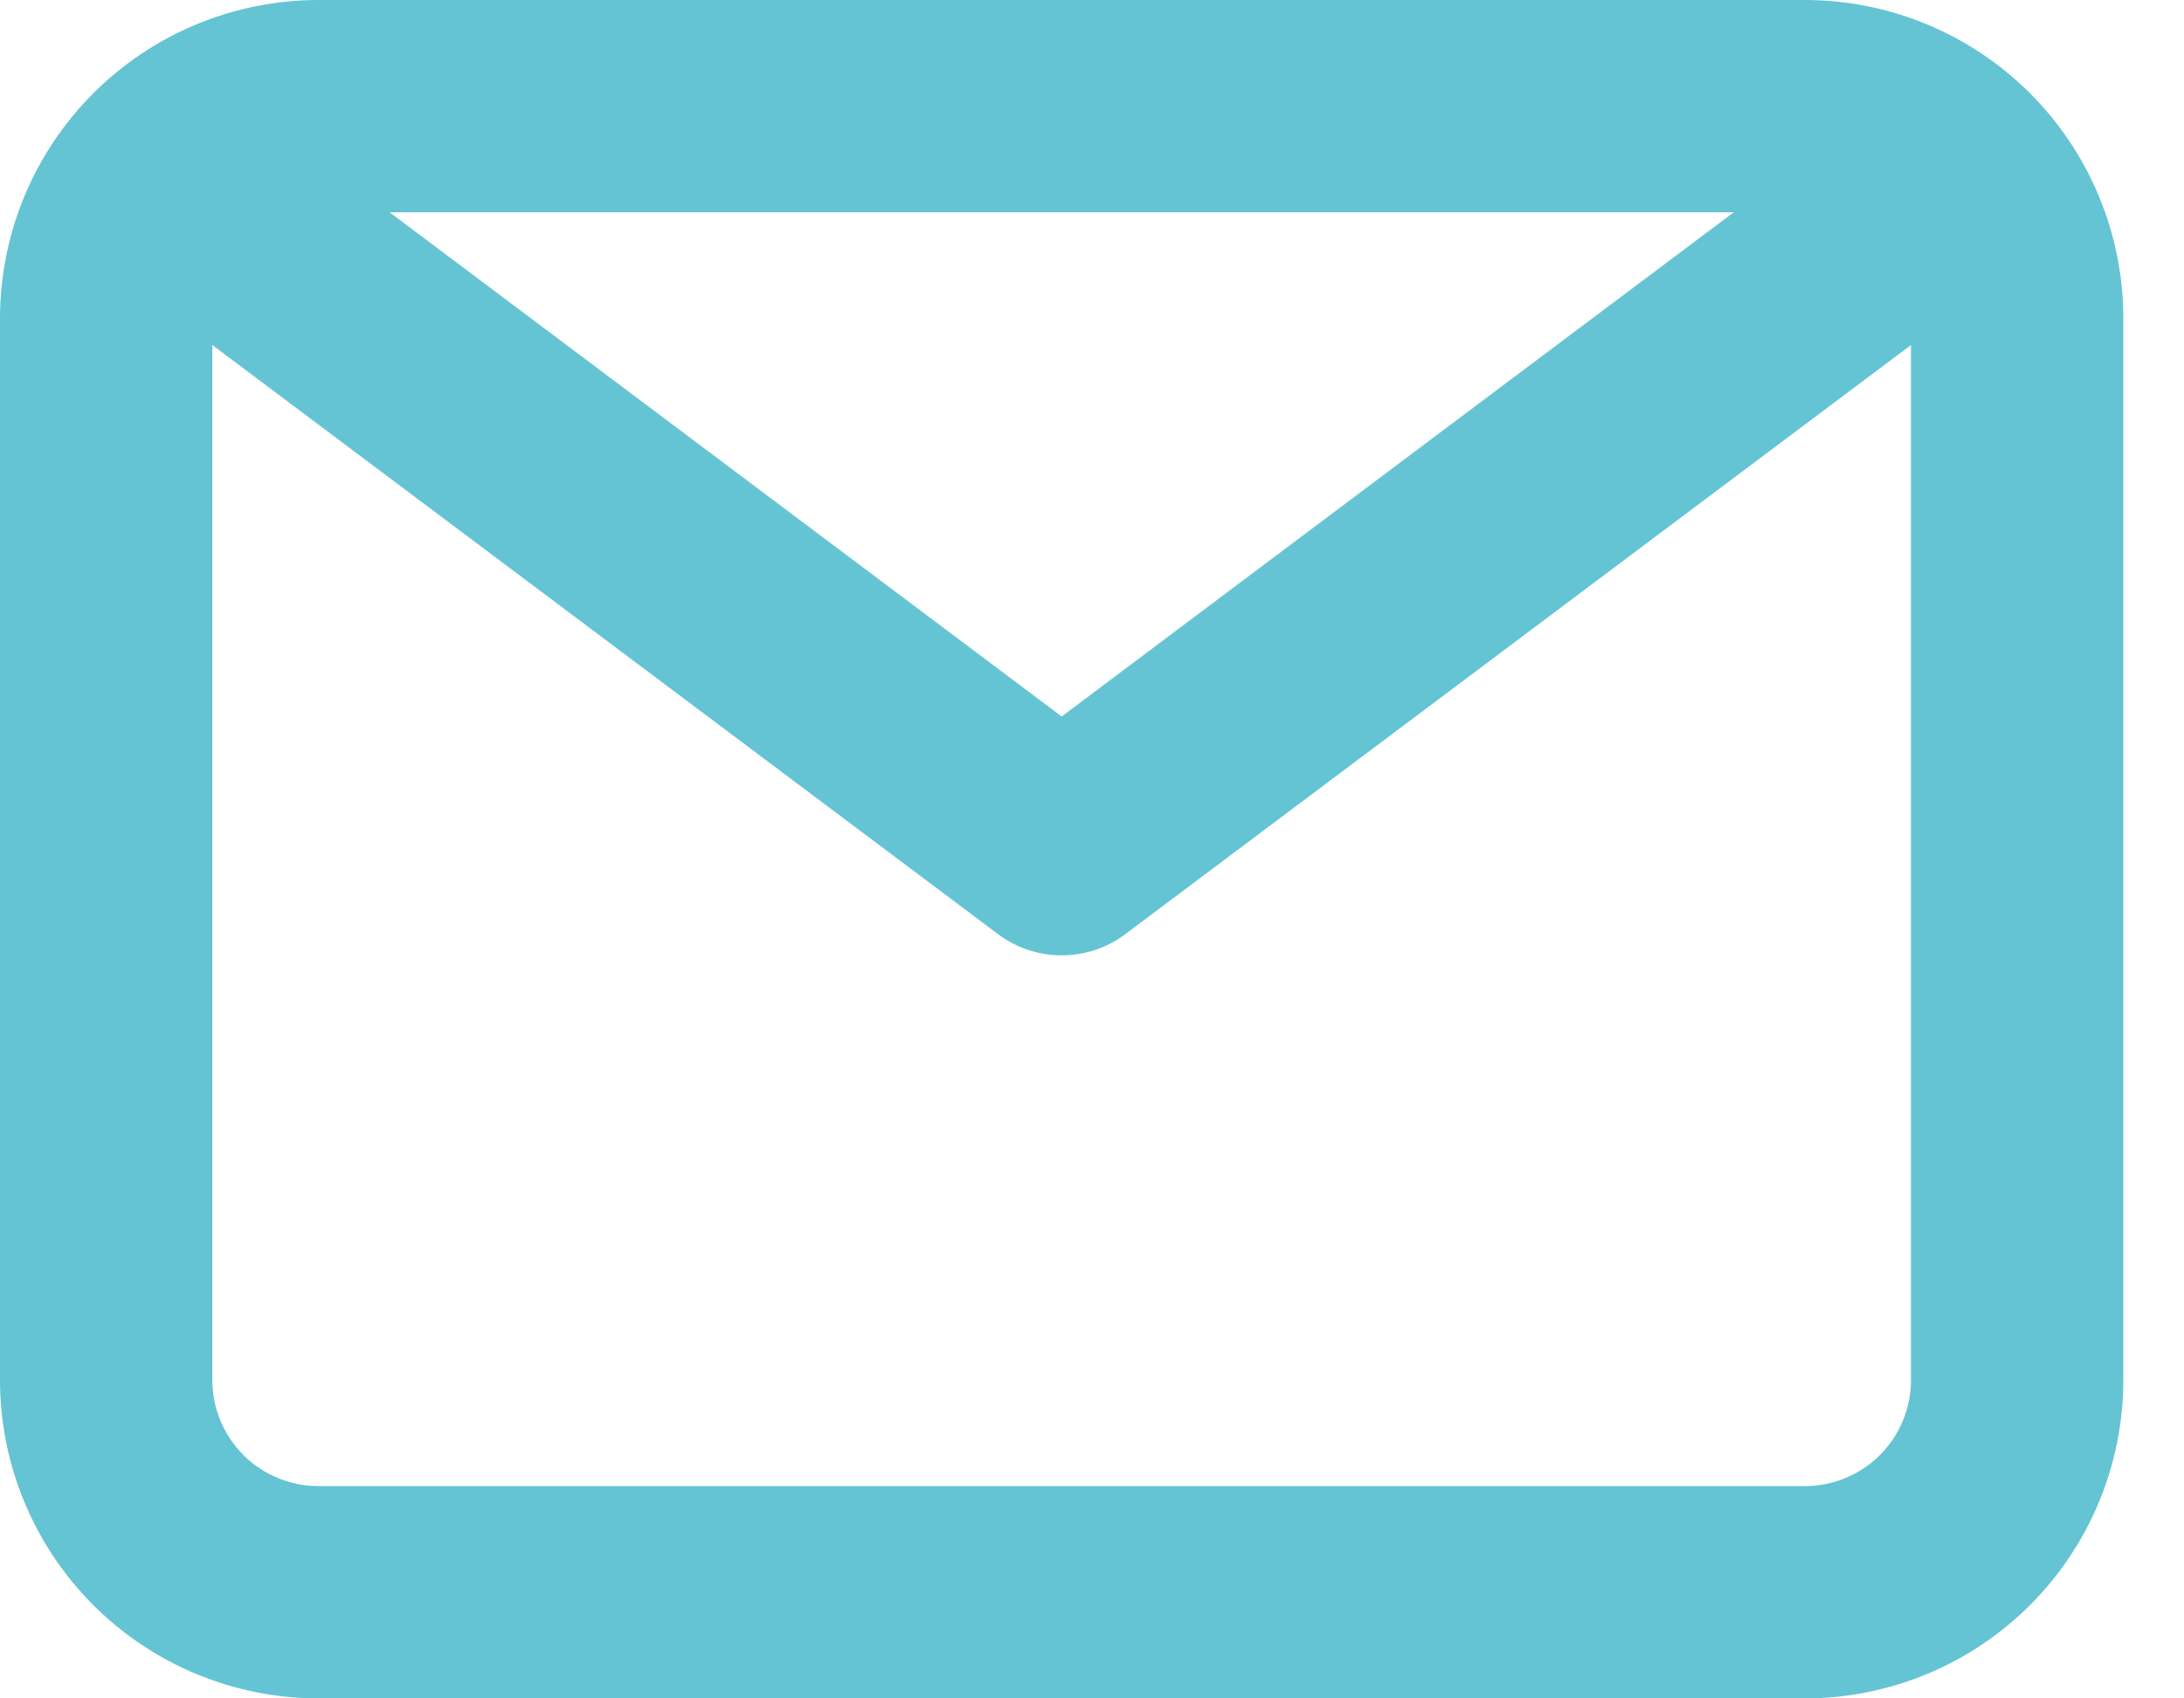 <svg width="18" height="14" viewBox="0 0 18 14" fill="none" xmlns="http://www.w3.org/2000/svg">
<path d="M14.875 0H2.625C1.929 0 1.261 0.277 0.769 0.769C0.277 1.261 0 1.929 0 2.625V11.375C0 12.071 0.277 12.739 0.769 13.231C1.261 13.723 1.929 14 2.625 14H14.875C15.571 14 16.239 13.723 16.731 13.231C17.223 12.739 17.5 12.071 17.5 11.375V2.625C17.5 1.929 17.223 1.261 16.731 0.769C16.239 0.277 15.571 0 14.875 0ZM14.289 1.75L8.75 5.906L3.211 1.75H14.289ZM14.875 12.25H2.625C2.393 12.25 2.17 12.158 2.006 11.994C1.842 11.83 1.75 11.607 1.75 11.375V2.844L8.225 7.7C8.376 7.814 8.561 7.875 8.75 7.875C8.939 7.875 9.124 7.814 9.275 7.7L15.75 2.844V11.375C15.75 11.607 15.658 11.83 15.494 11.994C15.33 12.158 15.107 12.25 14.875 12.25Z" fill="#64C4D3"/>
</svg>
